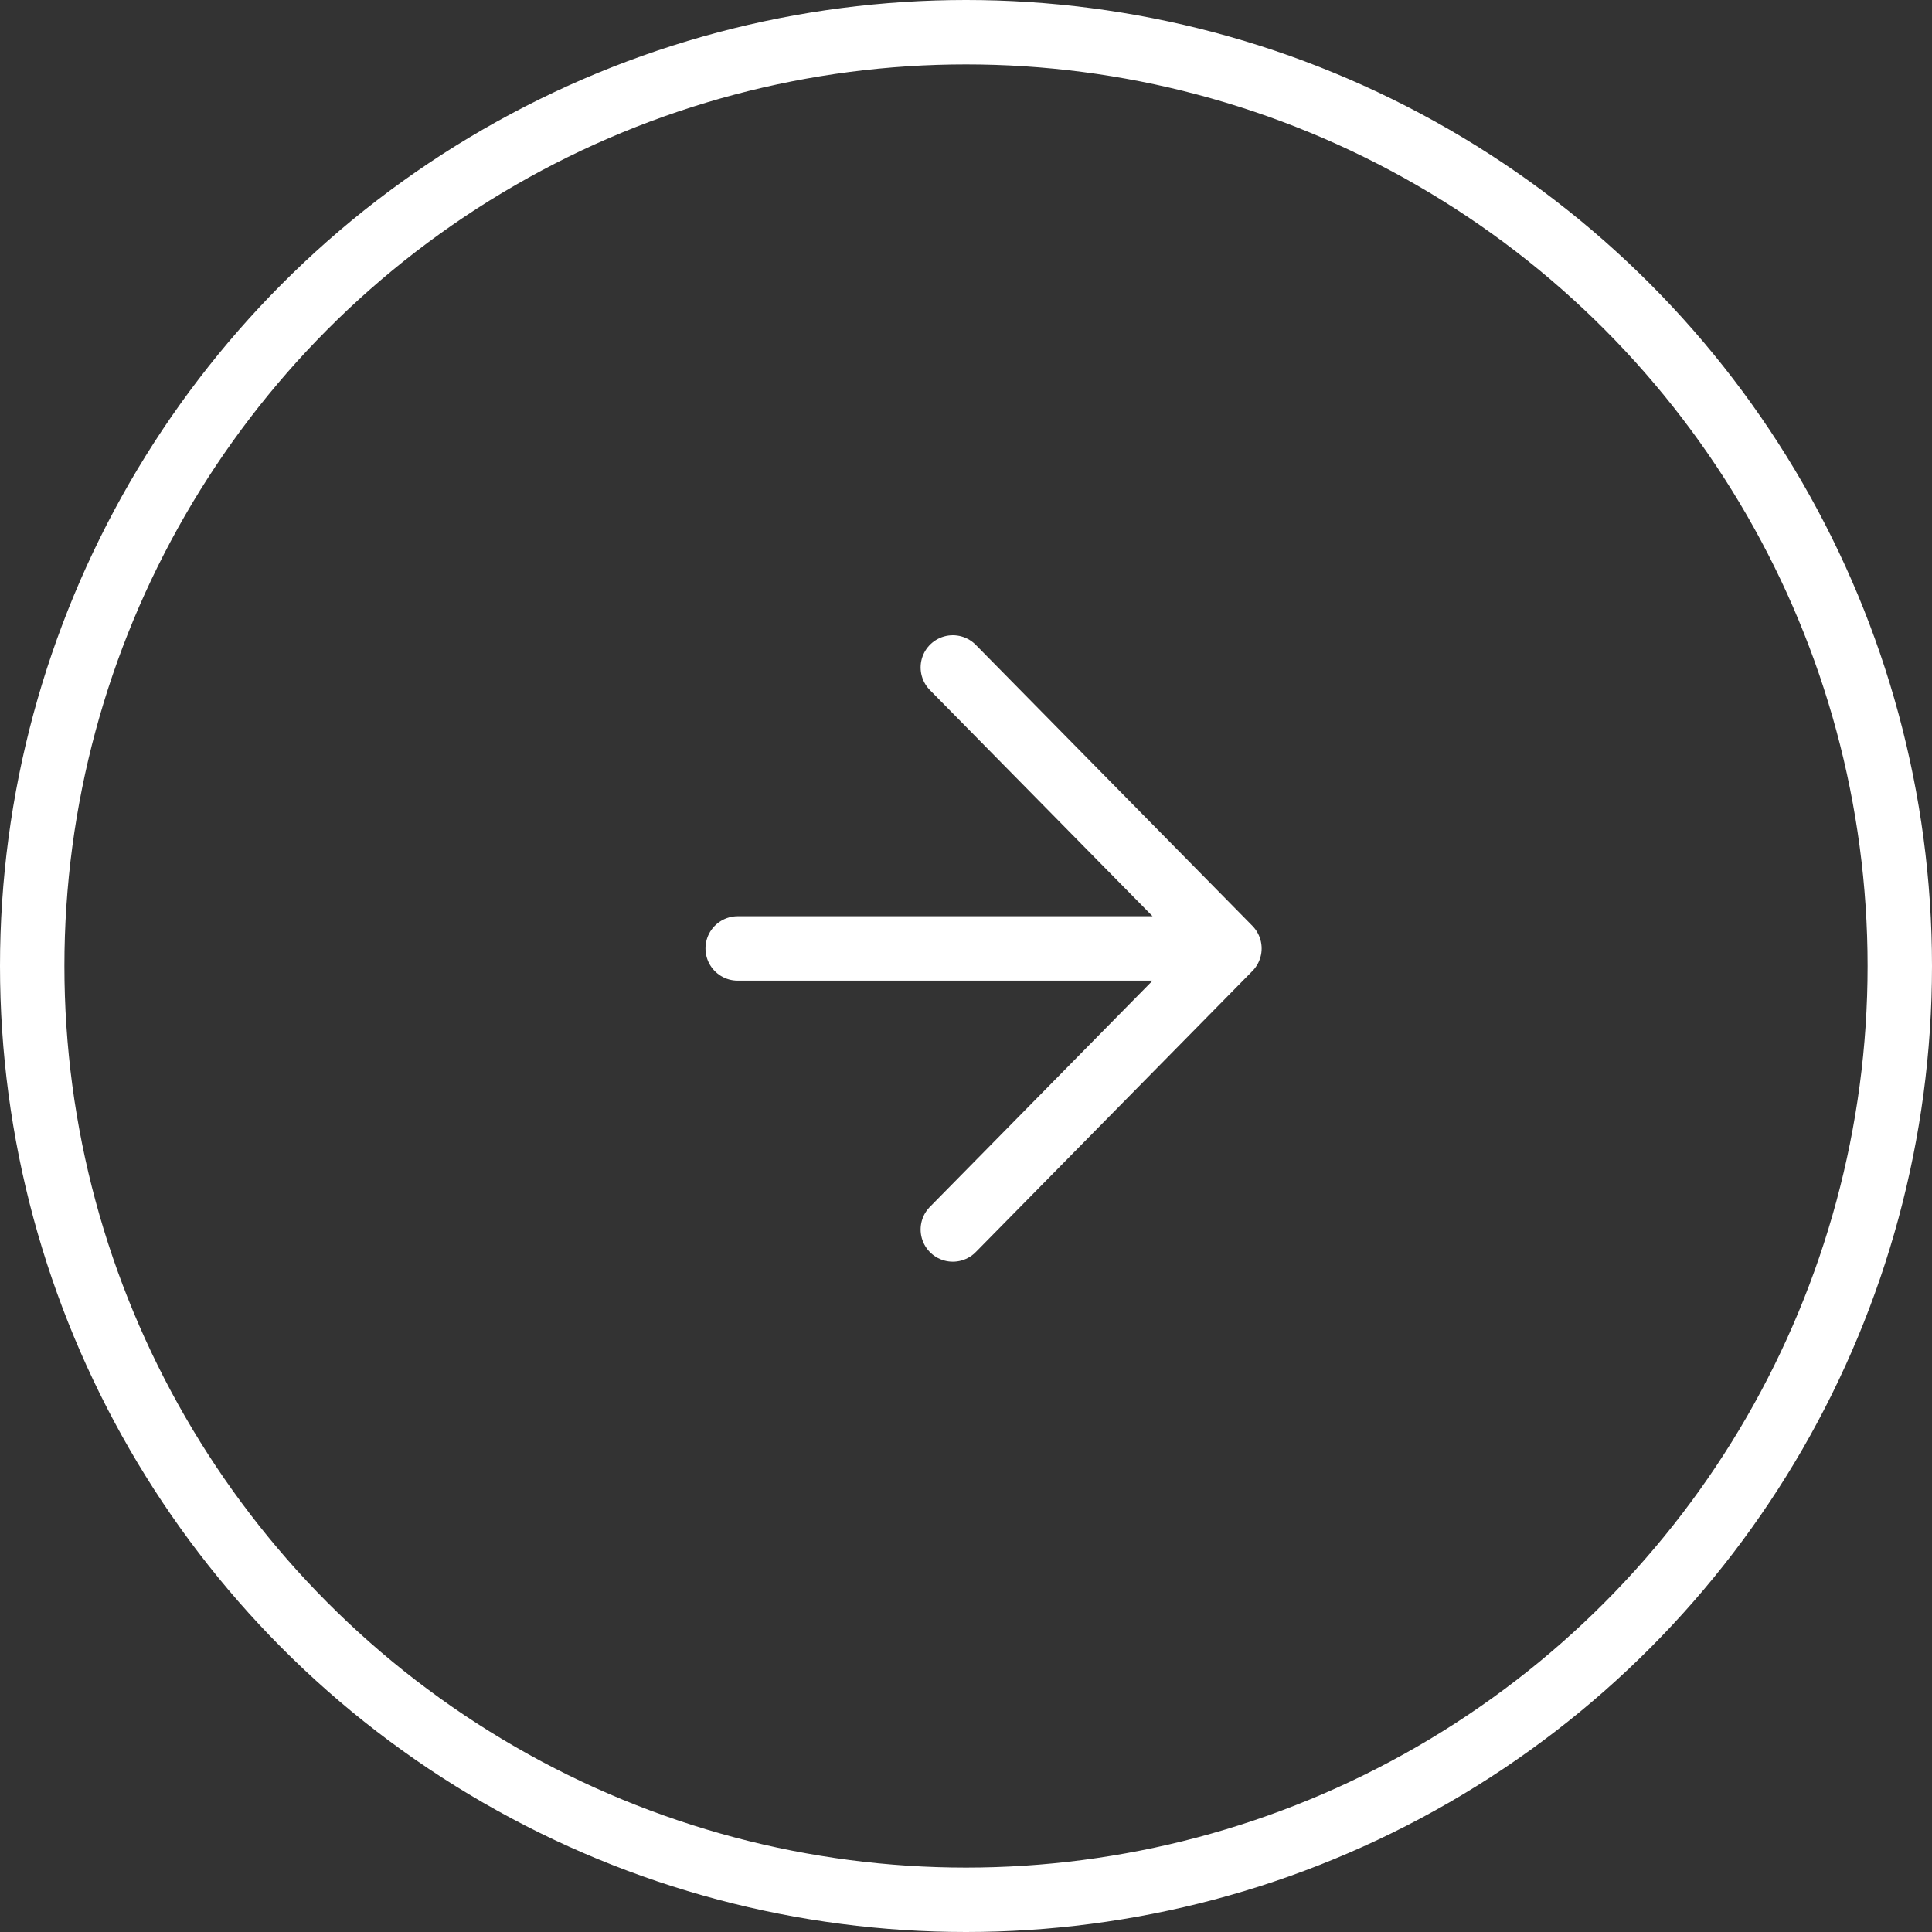 <svg width="45" height="45" viewBox="0 0 45 45" fill="none" xmlns="http://www.w3.org/2000/svg">
<rect x="0" y="0" width="45" height="45" fill="#333333" stroke="none"/>
<circle cx="22.5" cy="22.5" r="21.75" stroke="white" stroke-width="1.5"/>
<path d="M17.182 22.091H28.636M28.636 22.091L22.193 28.637M28.636 22.091L22.193 15.546" stroke="white" stroke-width="1.5" stroke-linecap="round"/>
</svg>
